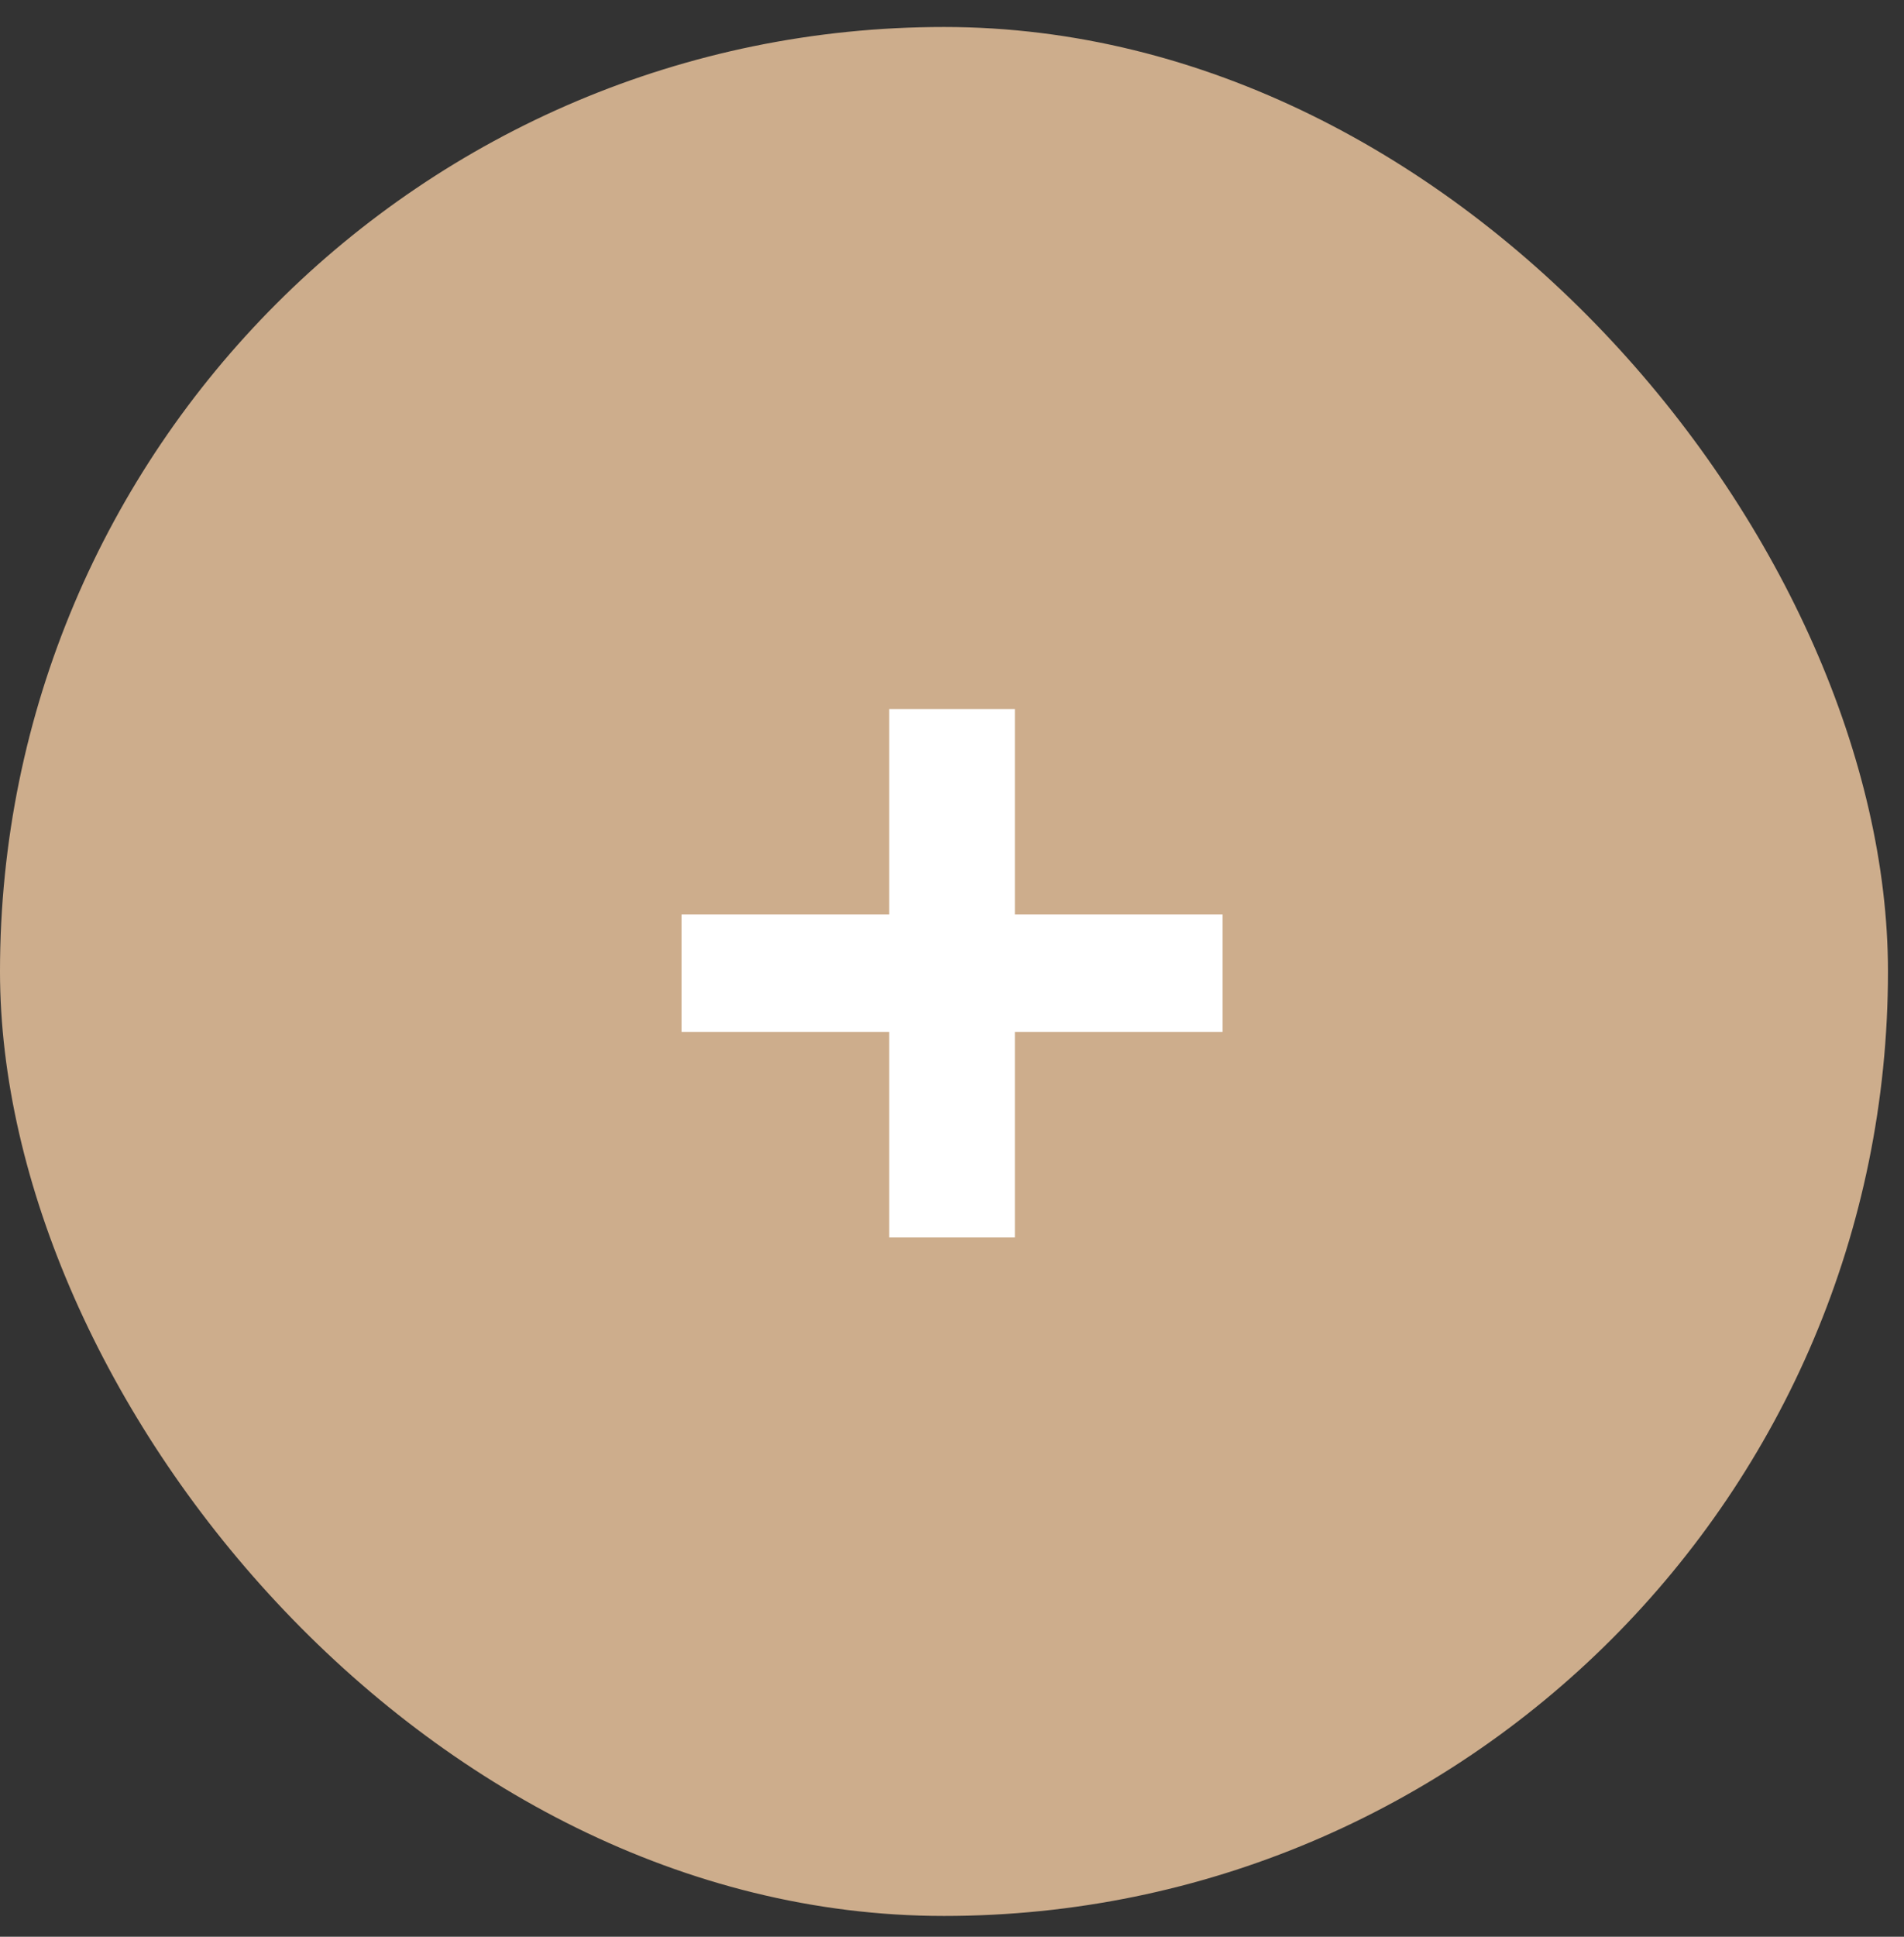 <?xml version="1.0" encoding="UTF-8"?>
<svg xmlns="http://www.w3.org/2000/svg" width="60" height="61" viewBox="0 0 60 61" fill="none">
  <rect x="0" y="0" width="60" height="61" fill="#333333" stroke="none"/>
  <rect x="-7.62939e-05" y="0.85" width="59.495" height="59.495" rx="29.748" fill="#CDAD8C"></rect>
  <path d="M38.527 32.503H31.981V38.975H28.023V32.503H21.477V28.804H28.023V22.332H31.981V28.804H38.527V32.503Z" fill="white"></path>
</svg>
